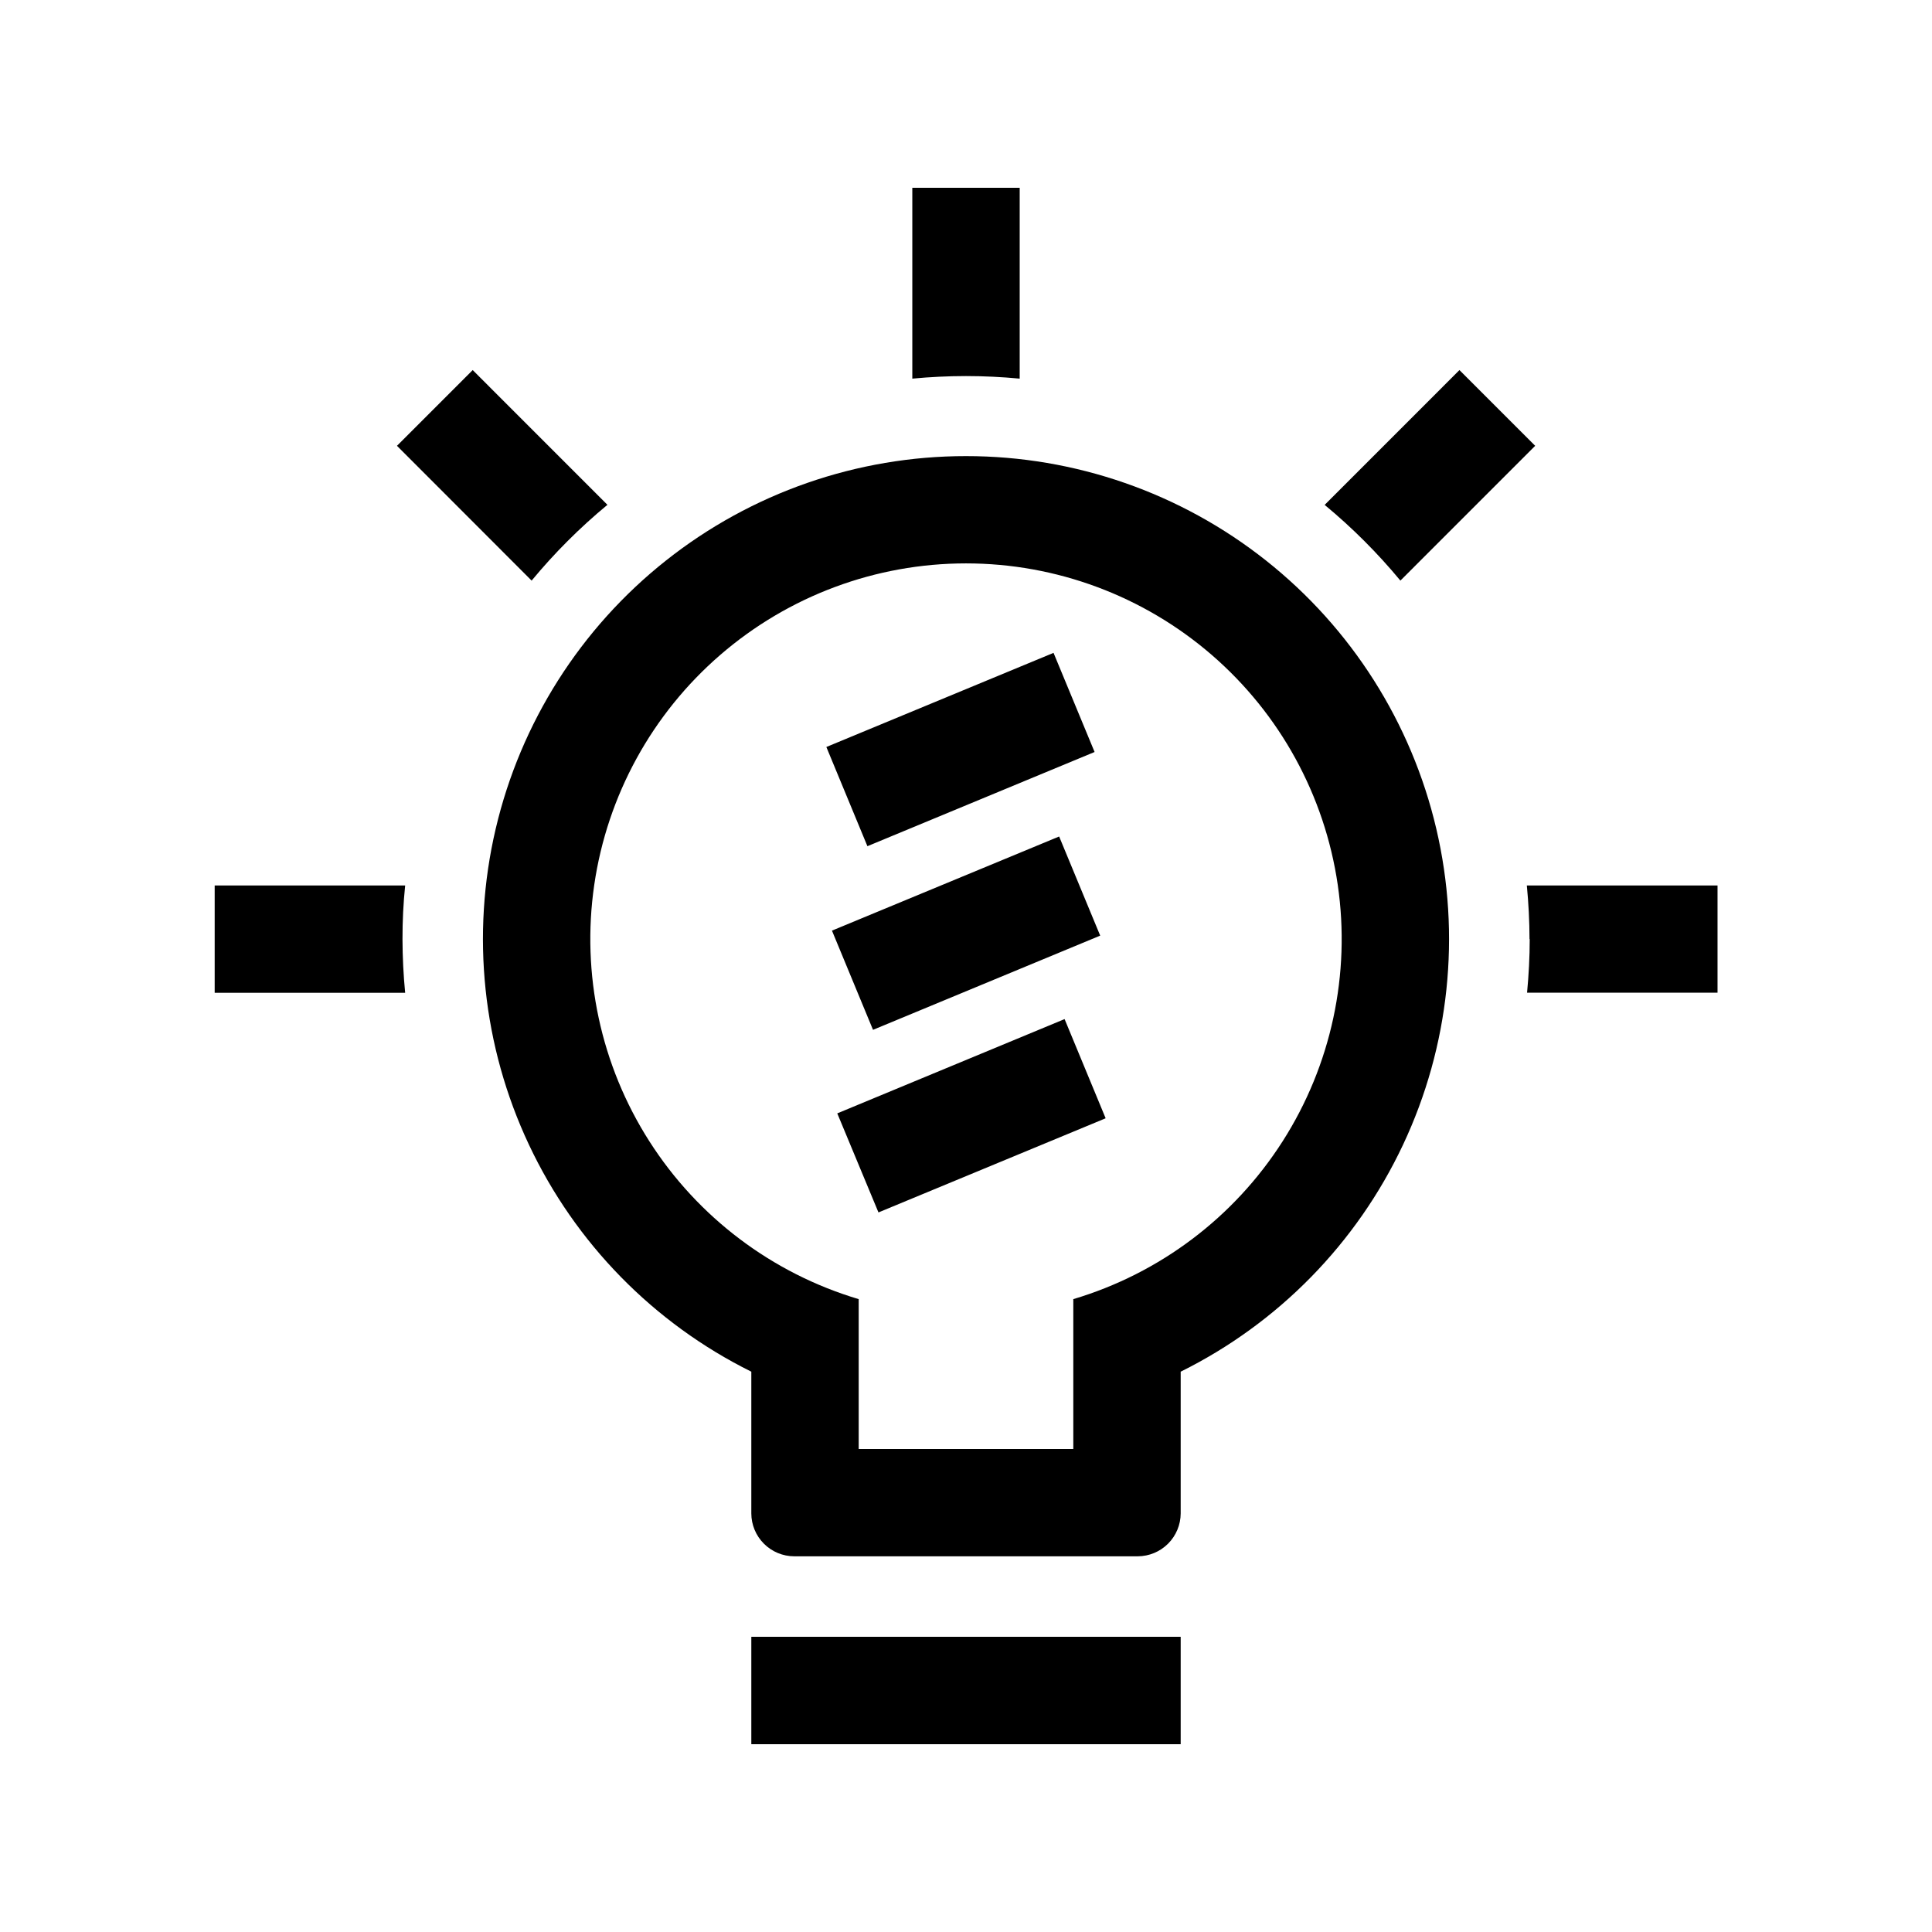 <svg width="100" height="100" viewBox="0 0 100 100" fill="none" xmlns="http://www.w3.org/2000/svg">
<path d="M44.897 43.799L42.772 38.664L54.531 33.792L56.656 38.923L44.897 43.799ZM11.112 45.833V51.387H20.971C20.882 50.475 20.836 49.55 20.833 48.612C20.831 47.674 20.877 46.748 20.971 45.833H11.112ZM72.484 30.052L79.461 23.075L75.541 19.155L68.564 26.133C69.99 27.313 71.303 28.626 72.484 30.052ZM31.444 26.133L24.467 19.155L20.547 23.075L27.517 30.052C28.697 28.626 30.009 27.313 31.436 26.133H31.444ZM52.779 19.598V9.721H47.221V19.598C48.138 19.512 49.063 19.465 50 19.465C50.937 19.465 51.862 19.512 52.779 19.598ZM56.946 48.428L54.821 43.297L43.062 48.169L45.187 53.304L56.946 48.428ZM79.178 48.604C79.178 49.541 79.127 50.466 79.041 51.38H88.899V45.833H79.029C79.116 46.746 79.167 47.672 79.167 48.612L79.178 48.604ZM43.337 57.628L45.469 62.755L57.228 57.882L55.103 52.748L43.337 57.628ZM38.888 90.279H61.112V84.721H38.888V90.279ZM50 23.608C44.362 23.607 38.888 25.512 34.469 29.014C30.05 32.515 26.945 37.408 25.657 42.898C24.37 48.387 24.977 54.151 27.379 59.252C29.78 64.353 33.836 68.493 38.888 70.998V78.332C38.889 78.921 39.123 79.485 39.54 79.902C39.956 80.319 40.521 80.553 41.11 80.554H58.89C59.479 80.552 60.043 80.317 60.459 79.901C60.876 79.484 61.11 78.92 61.112 78.332V70.998C66.164 68.493 70.22 64.353 72.621 59.252C75.023 54.151 75.63 48.387 74.343 42.898C73.055 37.408 69.95 32.515 65.531 29.014C61.112 25.512 55.638 23.607 50 23.608ZM55.554 67.243V75H44.446V67.243C39.969 65.909 36.123 63.008 33.609 59.07C31.096 55.133 30.084 50.423 30.758 45.8C31.432 41.178 33.747 36.953 37.281 33.898C40.814 30.843 45.329 29.161 50 29.161C54.671 29.161 59.186 30.843 62.719 33.898C66.253 36.953 68.568 41.178 69.242 45.8C69.916 50.423 68.904 55.133 66.391 59.07C63.877 63.008 60.031 65.909 55.554 67.243Z" fill="#000"/>
</svg>
